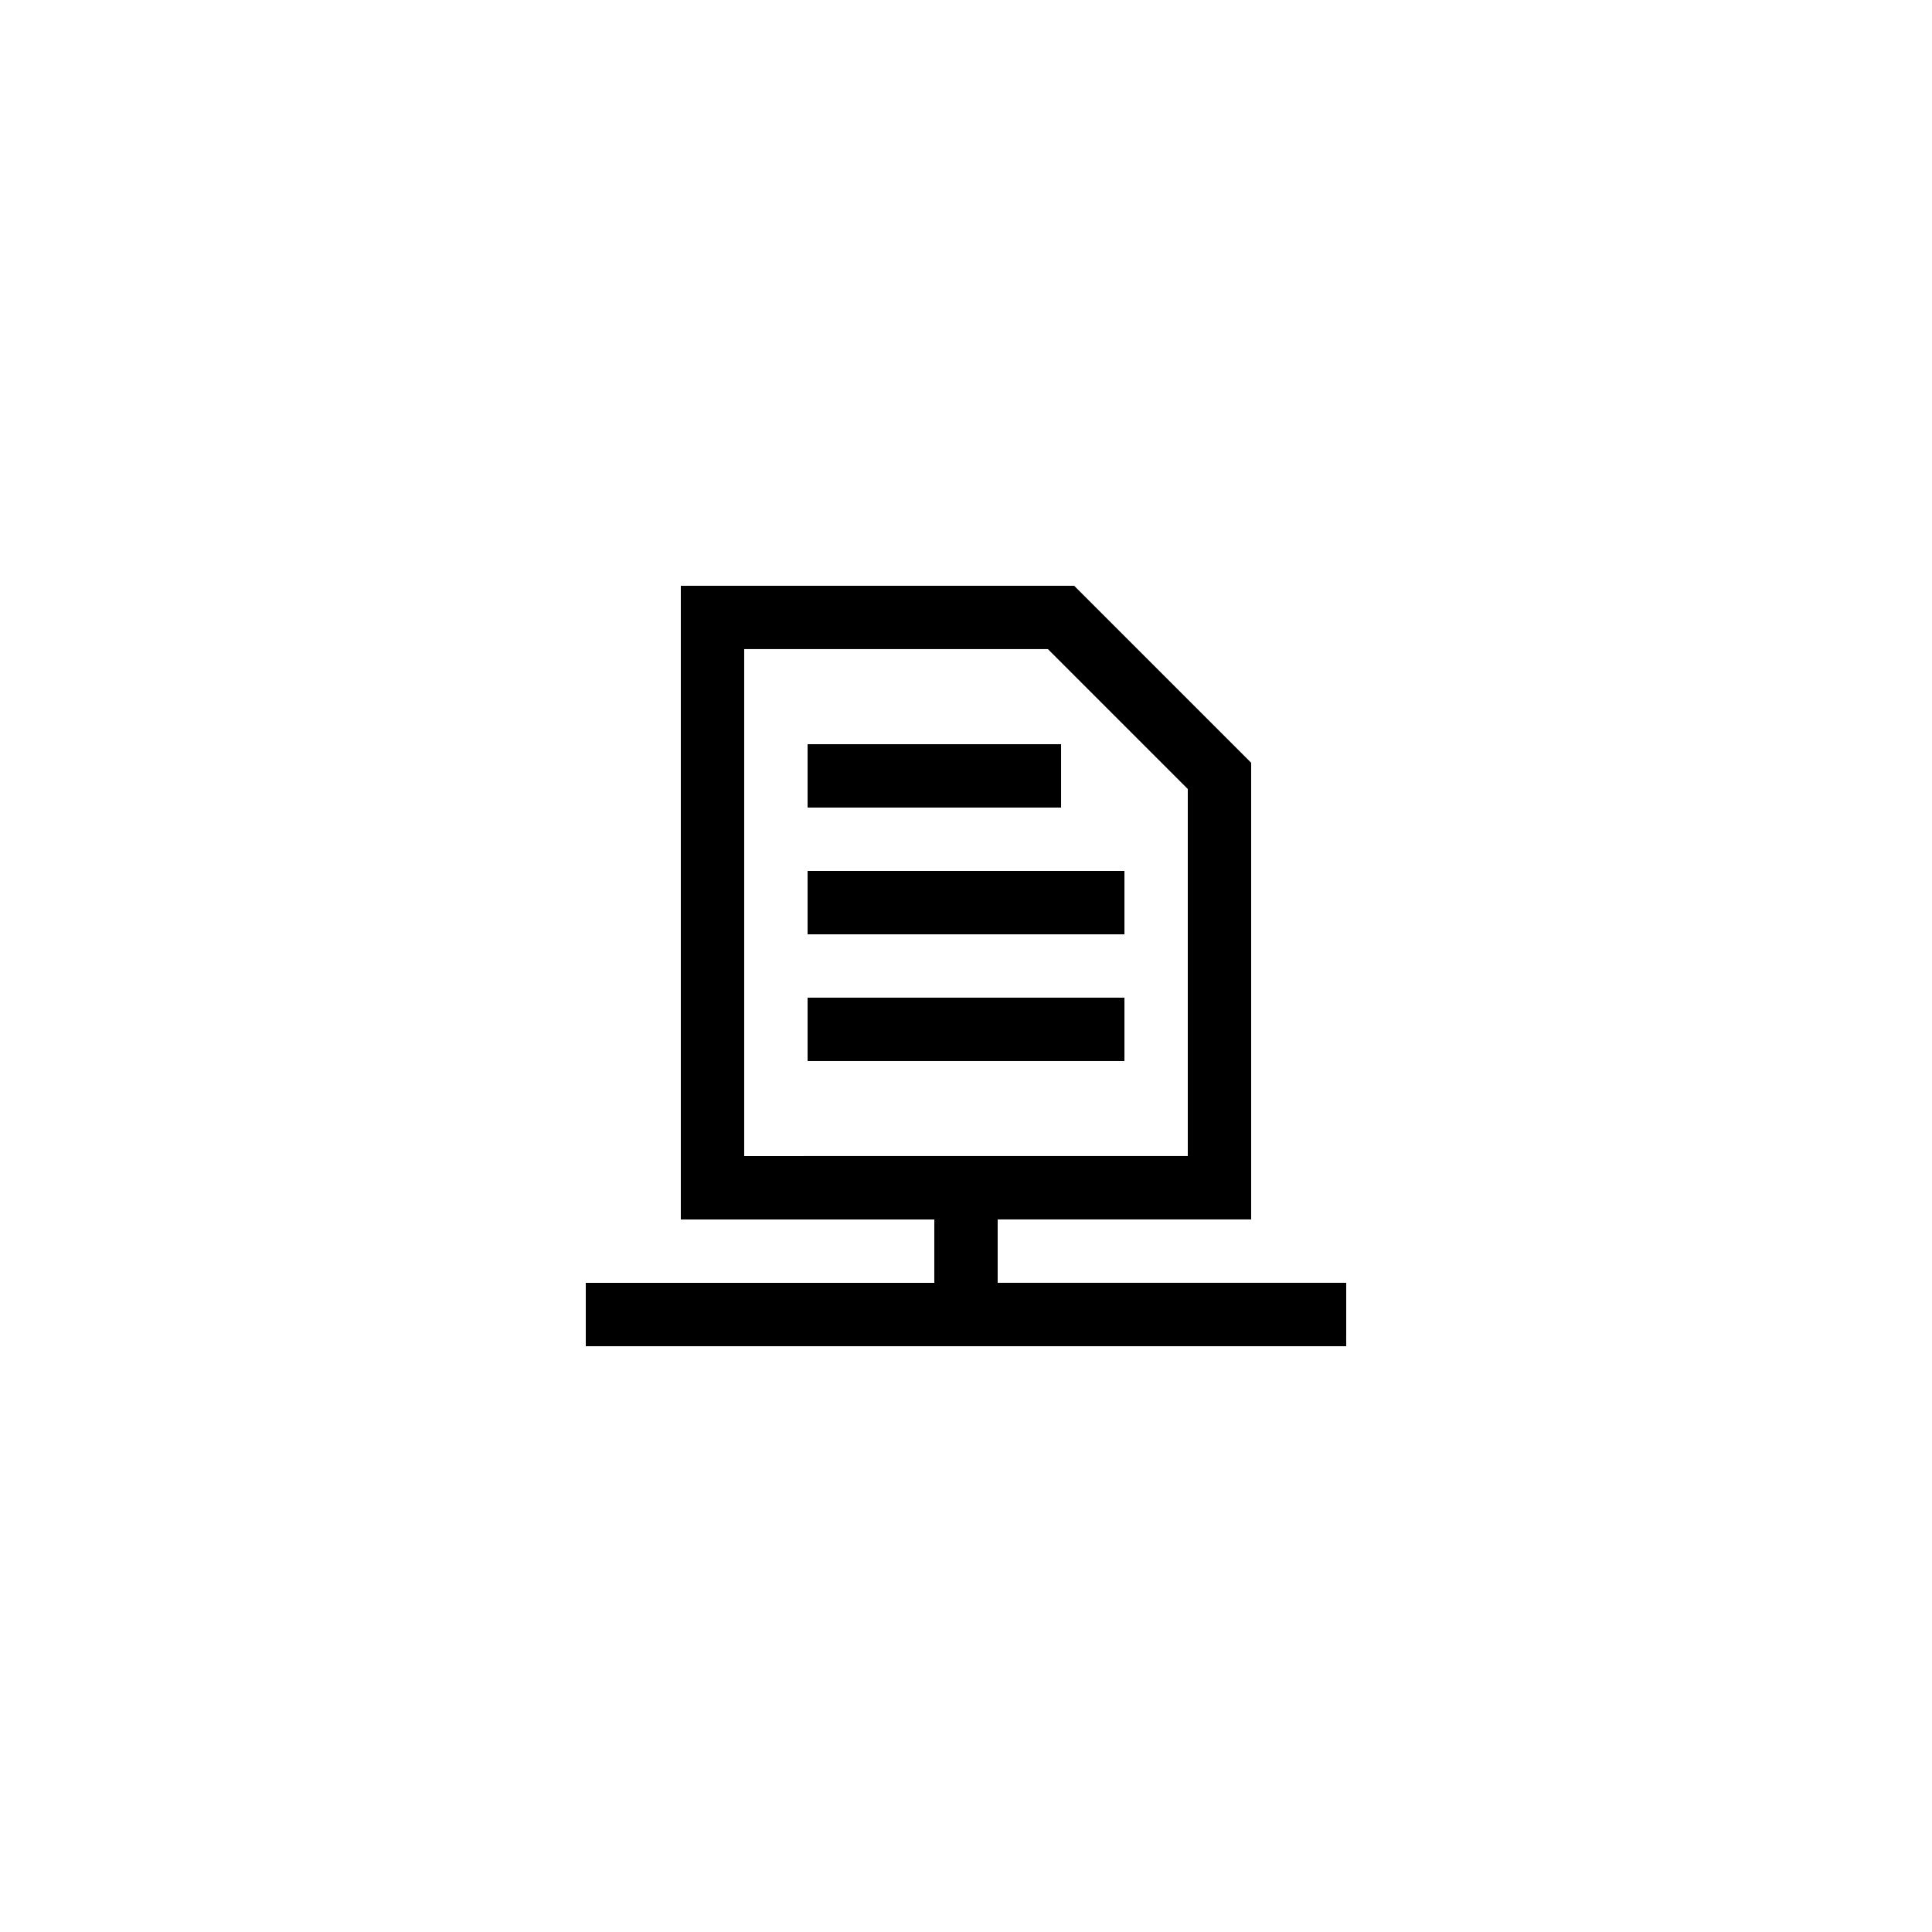 <?xml version="1.0" encoding="UTF-8"?>
<!-- Uploaded to: SVG Repo, www.svgrepo.com, Generator: SVG Repo Mixer Tools -->
<svg fill="#000000" width="800px" height="800px" version="1.1" viewBox="144 144 512 512" xmlns="http://www.w3.org/2000/svg">
 <g>
  <path d="m500.76 483.96h-92.367v-16.793h67.176v-121.03l-46.906-46.902h-104.24v167.94h67.176v16.793l-92.363-0.004v16.793h201.52zm-159.54-33.586v-134.35h80.492l37.062 37.062v97.285z"/>
  <path d="m358.02 408.39h83.969v16.793h-83.969z"/>
  <path d="m358.02 374.81h83.969v16.793h-83.969z"/>
  <path d="m358.02 341.22h67.176v16.793h-67.176z"/>
 </g>
</svg>